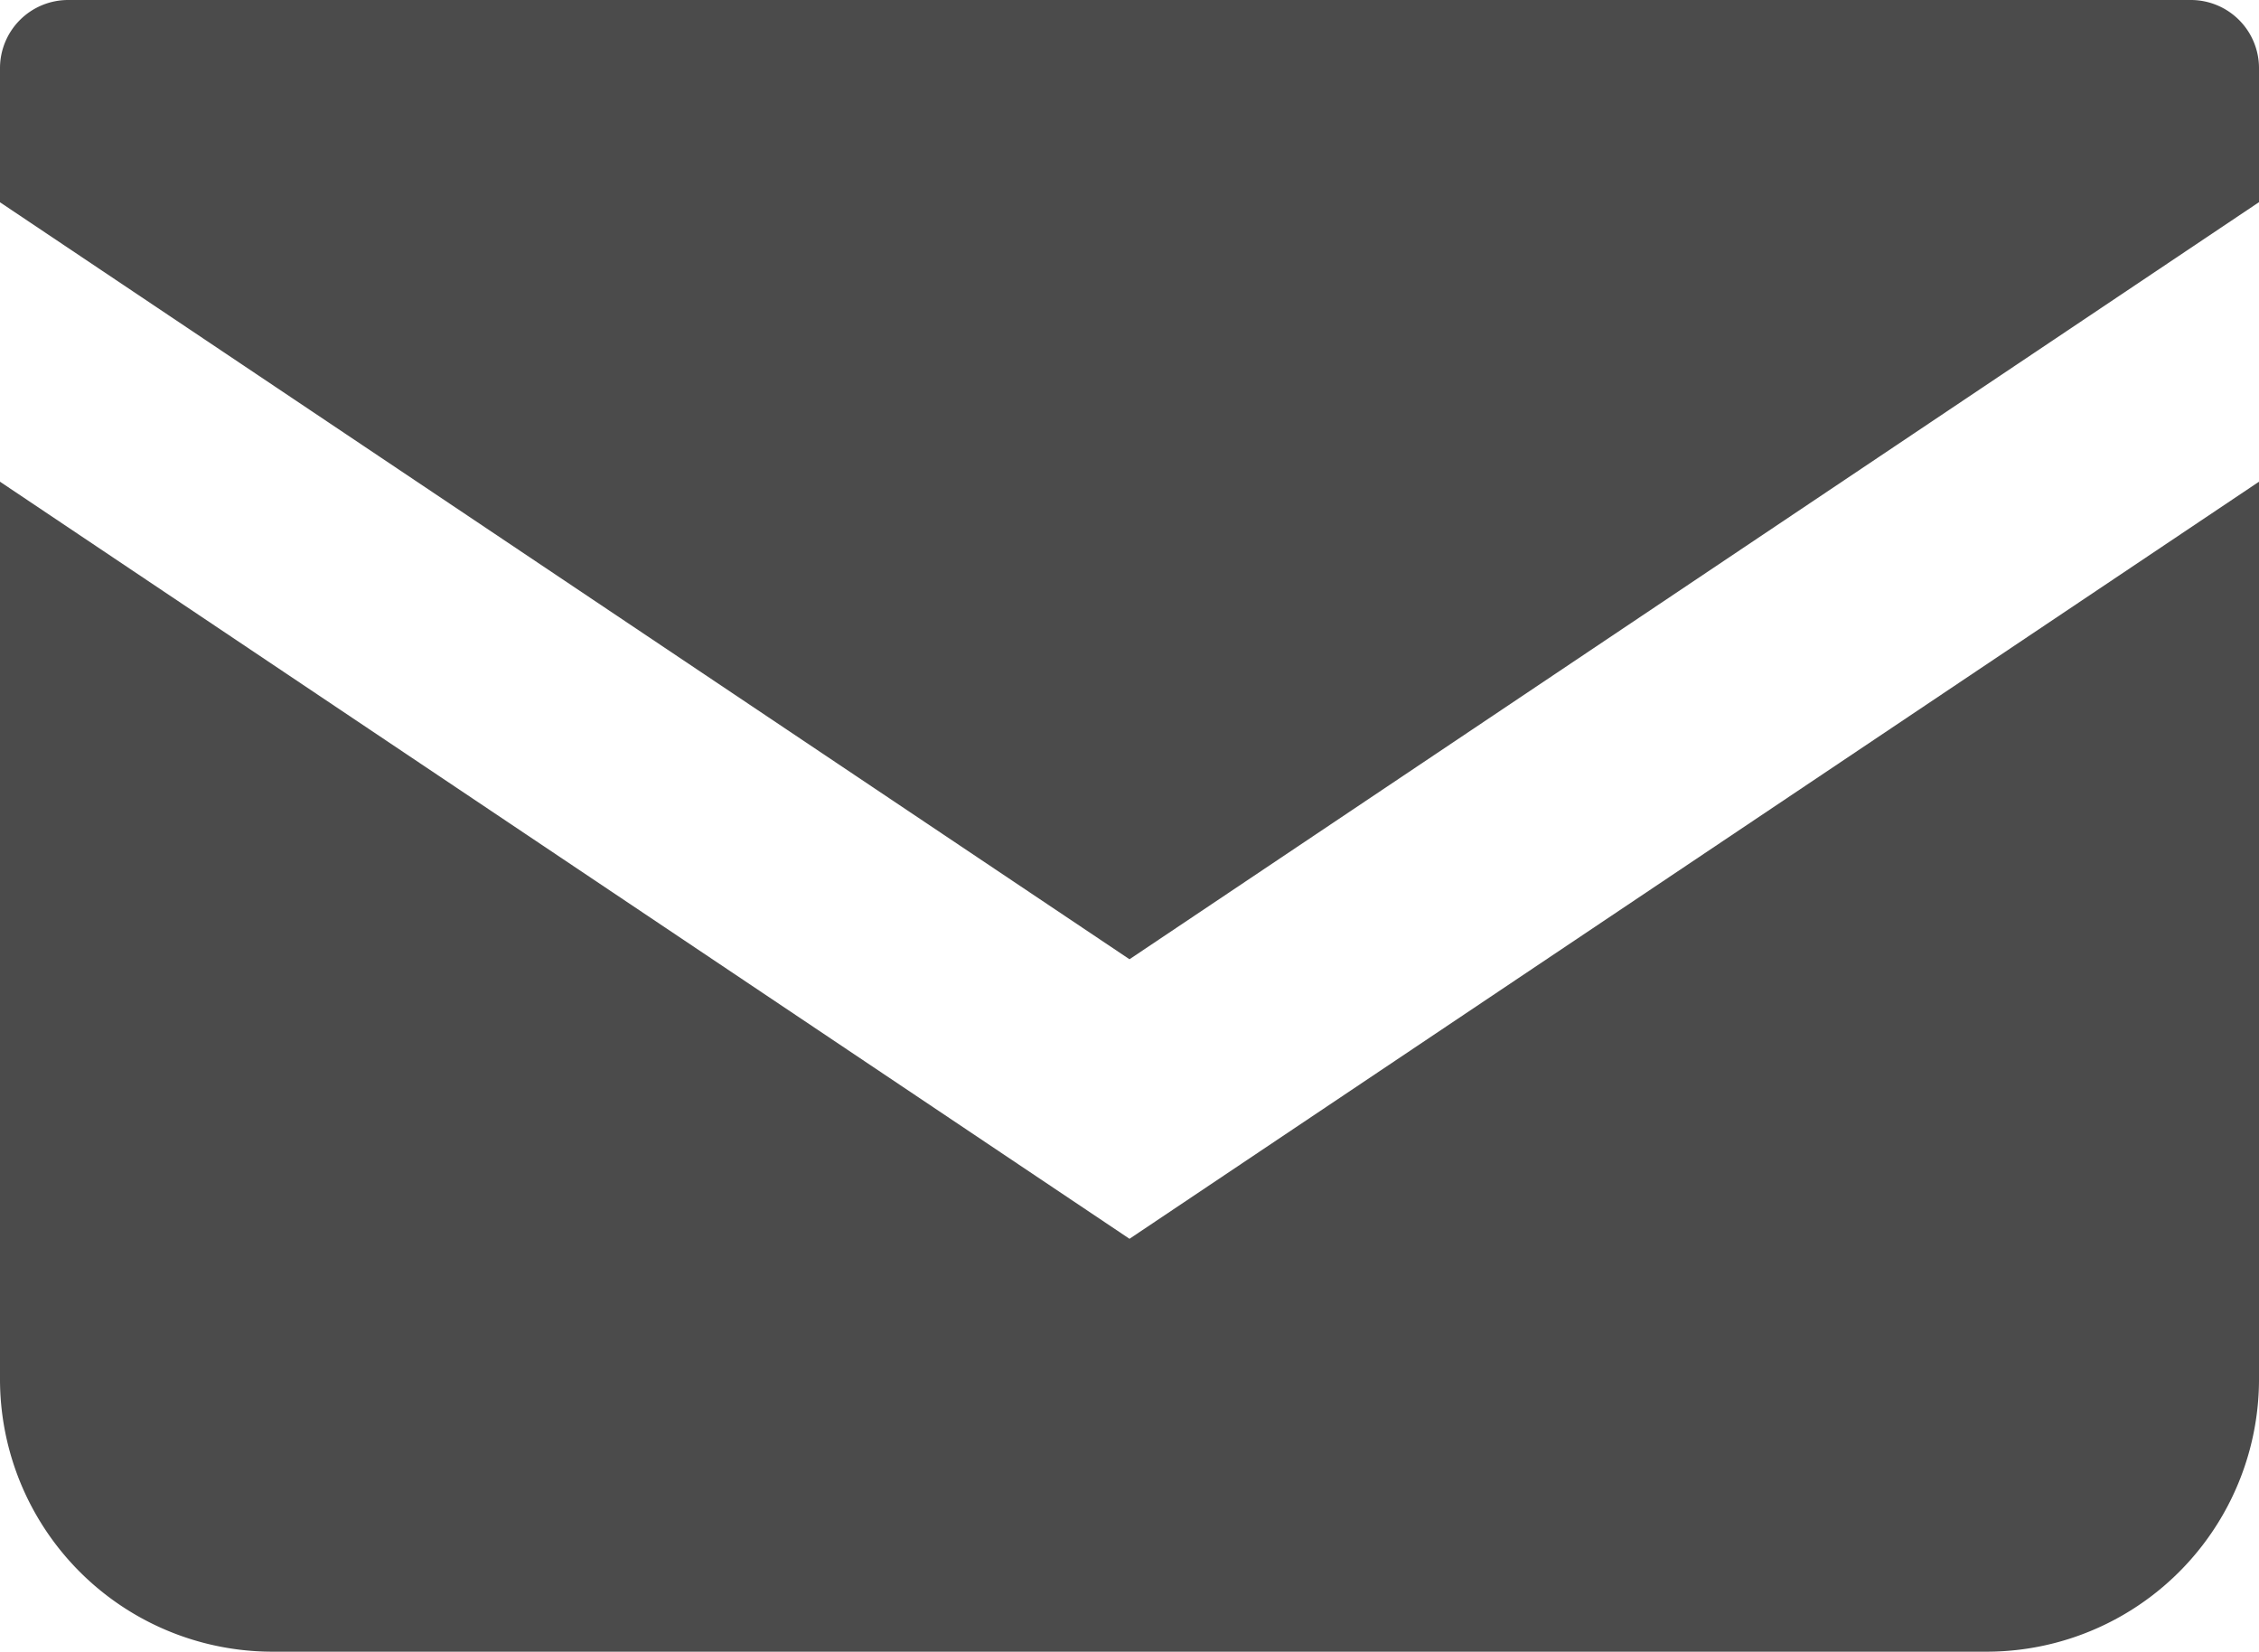 <svg xmlns="http://www.w3.org/2000/svg" width="20.618" height="15.075" viewBox="0 0 20.618 15.075">
  <g id="メールの無料アイコン" transform="translate(0 -68.828)">
    <path id="パス_48" data-name="パス 48" d="M20,68.828H.622A.622.622,0,0,0,0,69.45v1.224l10.309,6.908,10.309-6.909V69.45A.622.622,0,0,0,20,68.828Z" transform="translate(0 0)" fill="#4b4b4b"/>
    <path id="パス_49" data-name="パス 49" d="M0,178v8.19a2.487,2.487,0,0,0,2.488,2.487H18.13a2.487,2.487,0,0,0,2.488-2.487V178l-10.309,6.909Z" transform="translate(0 -104.776)" fill="#4b4b4b"/>
  </g>
</svg>
